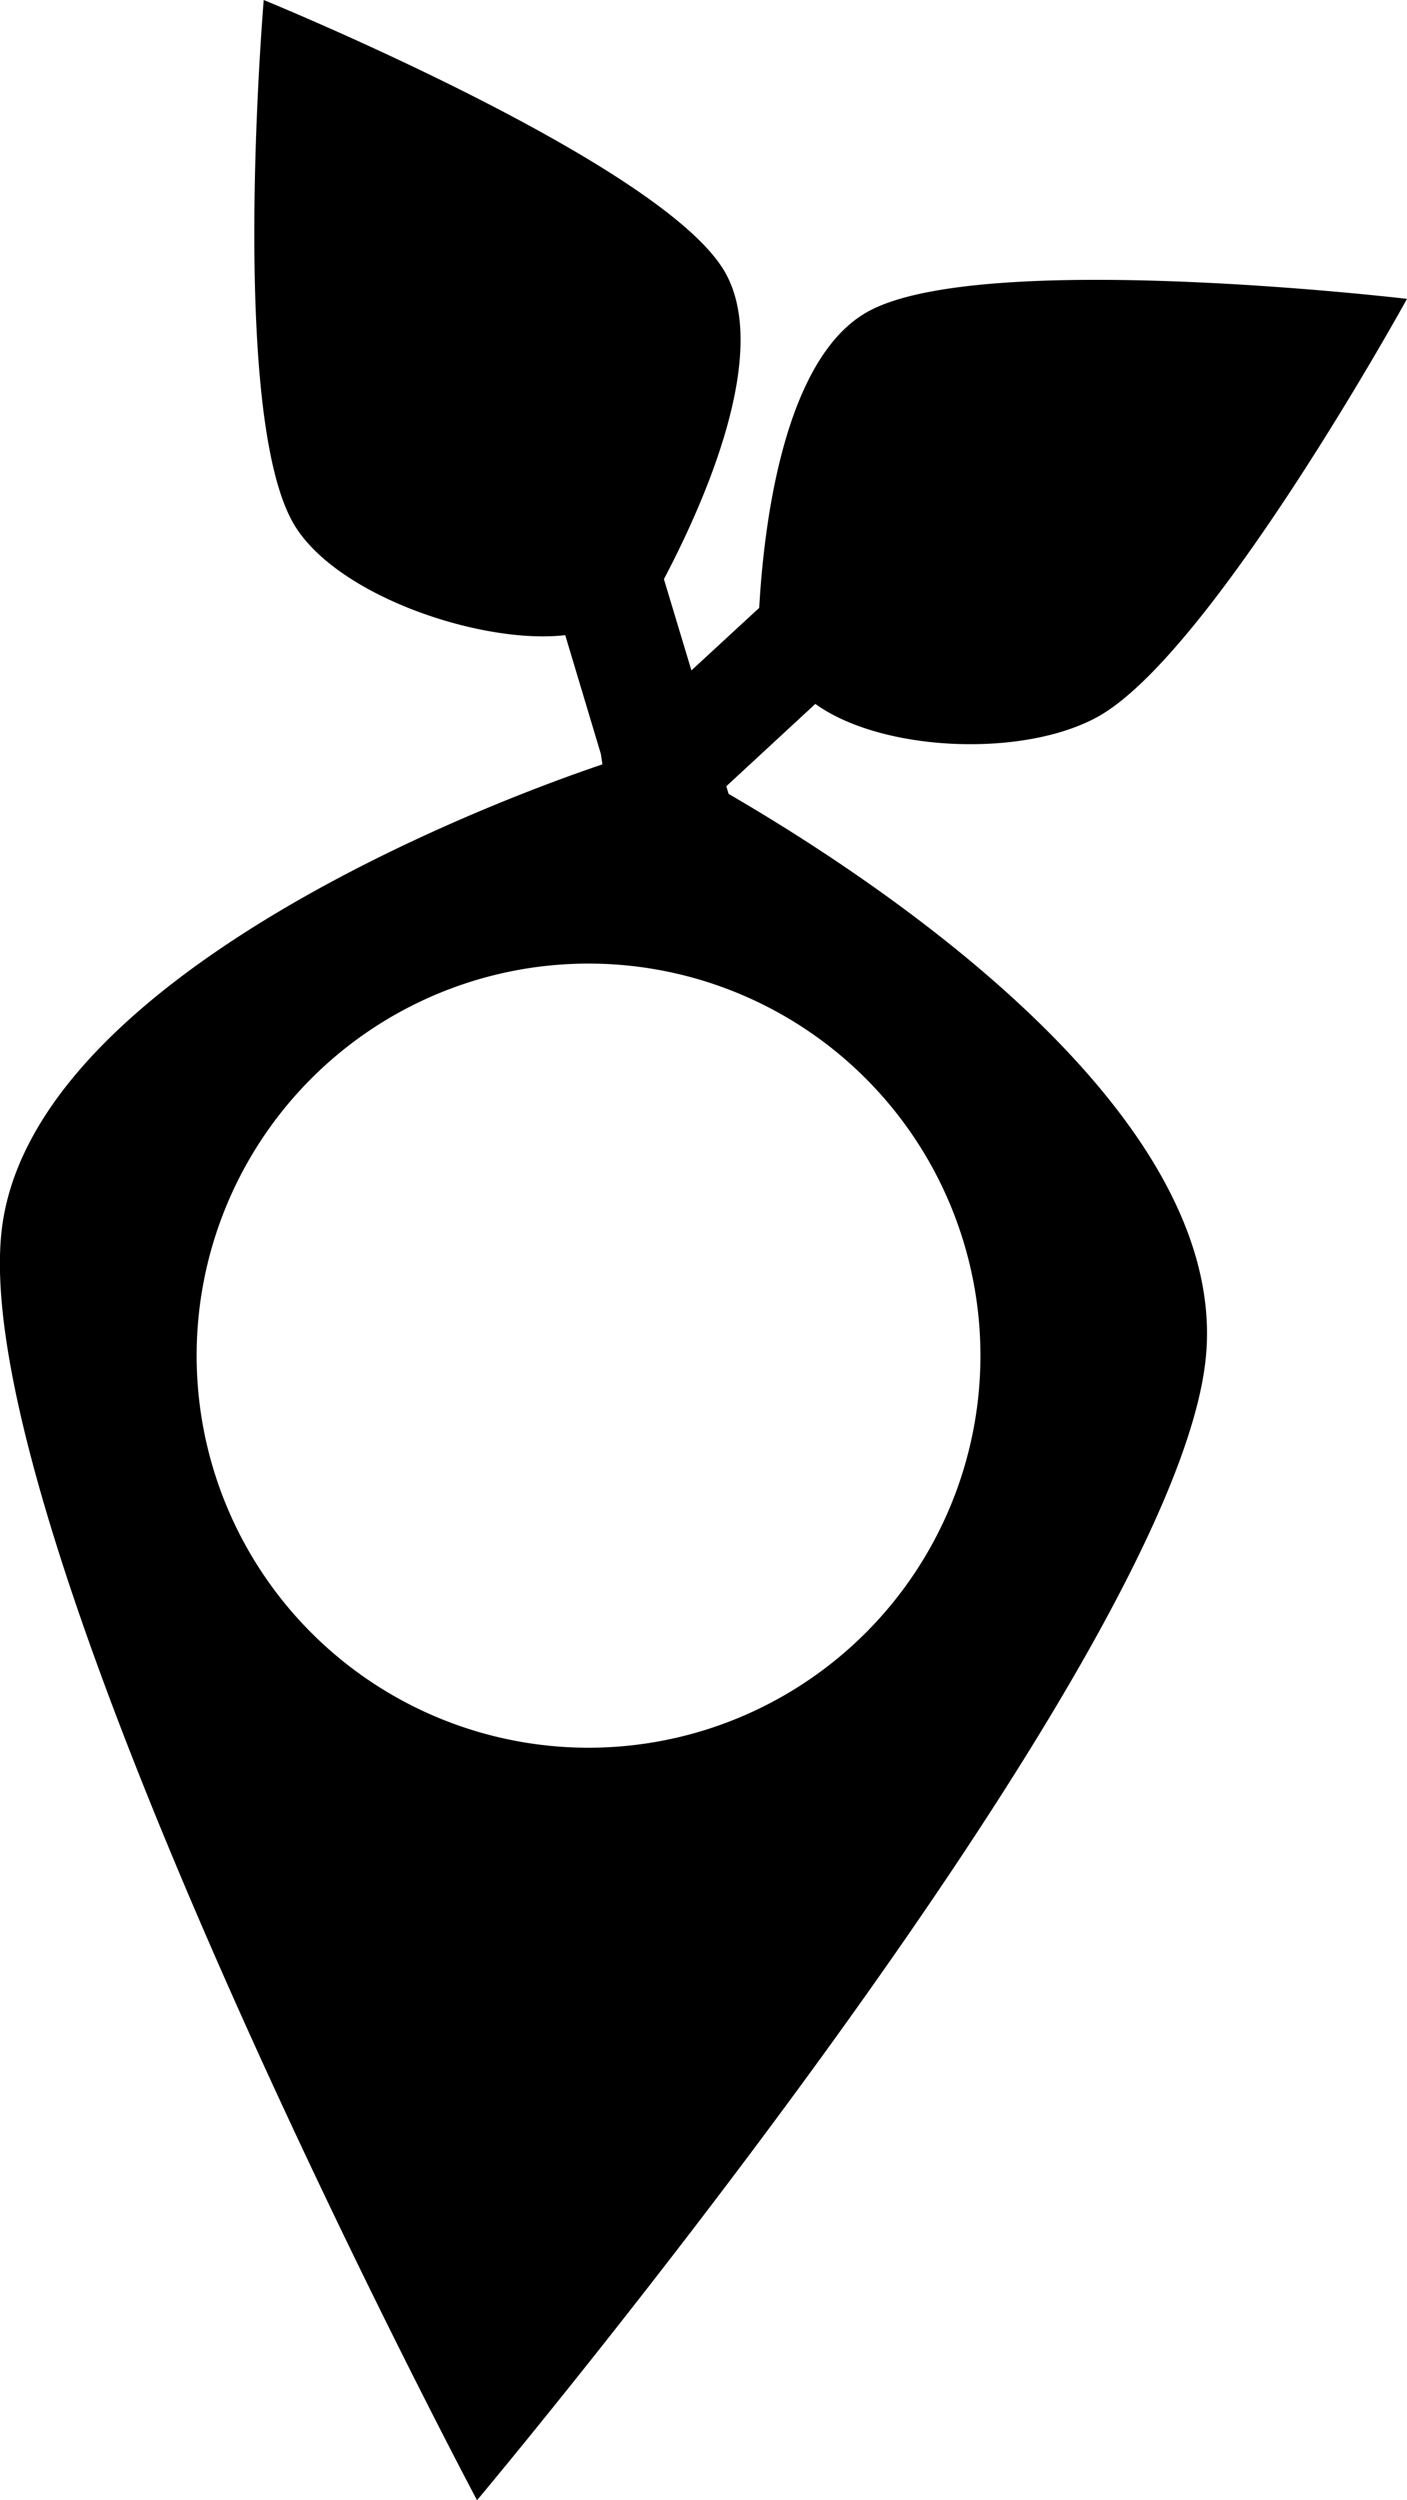 <svg xmlns="http://www.w3.org/2000/svg" xmlns:xlink="http://www.w3.org/1999/xlink" width="73.5" height="130.544" viewBox="0 0 73.5 130.544"><defs><clipPath id="a"><path d="M0-119.66H73.5V-250.205H0Z" transform="translate(0 250.205)" fill="none"/></clipPath></defs><g transform="translate(0 250.205)"><g transform="translate(0 -250.205)" clip-path="url(#a)"><g transform="translate(0 0)"><path d="M-67.372-14.3s-22.2-2.626-28.16.665c-4.386,2.426-5.431,11.078-5.68,15.469L-104.753,5.1-106.19.334c2.069-3.925,5.667-11.918,3.133-16.127-3.444-5.71-24.038-14.111-24.038-14.111s-1.84,21.7,1.6,27.411c2.265,3.752,9.853,6.252,14.15,5.752l1.86,6.2.082.547c-9.193,3.115-30.1,12.118-31.394,24.443-1.712,16.285,24.844,66.194,24.844,66.194s36.352-43.3,38.063-59.582c1.348-12.823-17.026-24.931-24.92-29.512l-.121-.4,4.651-4.3c3.461,2.5,10.841,2.834,14.755.671C-77.568,4.223-67.372-14.3-67.372-14.3M-89.655,40.88a20.472,20.472,0,0,1-20.472,20.471A20.472,20.472,0,0,1-130.6,40.88a20.472,20.472,0,0,1,20.472-20.472A20.472,20.472,0,0,1-89.655,40.88" transform="translate(140.872 29.905)"/></g></g></g></svg>